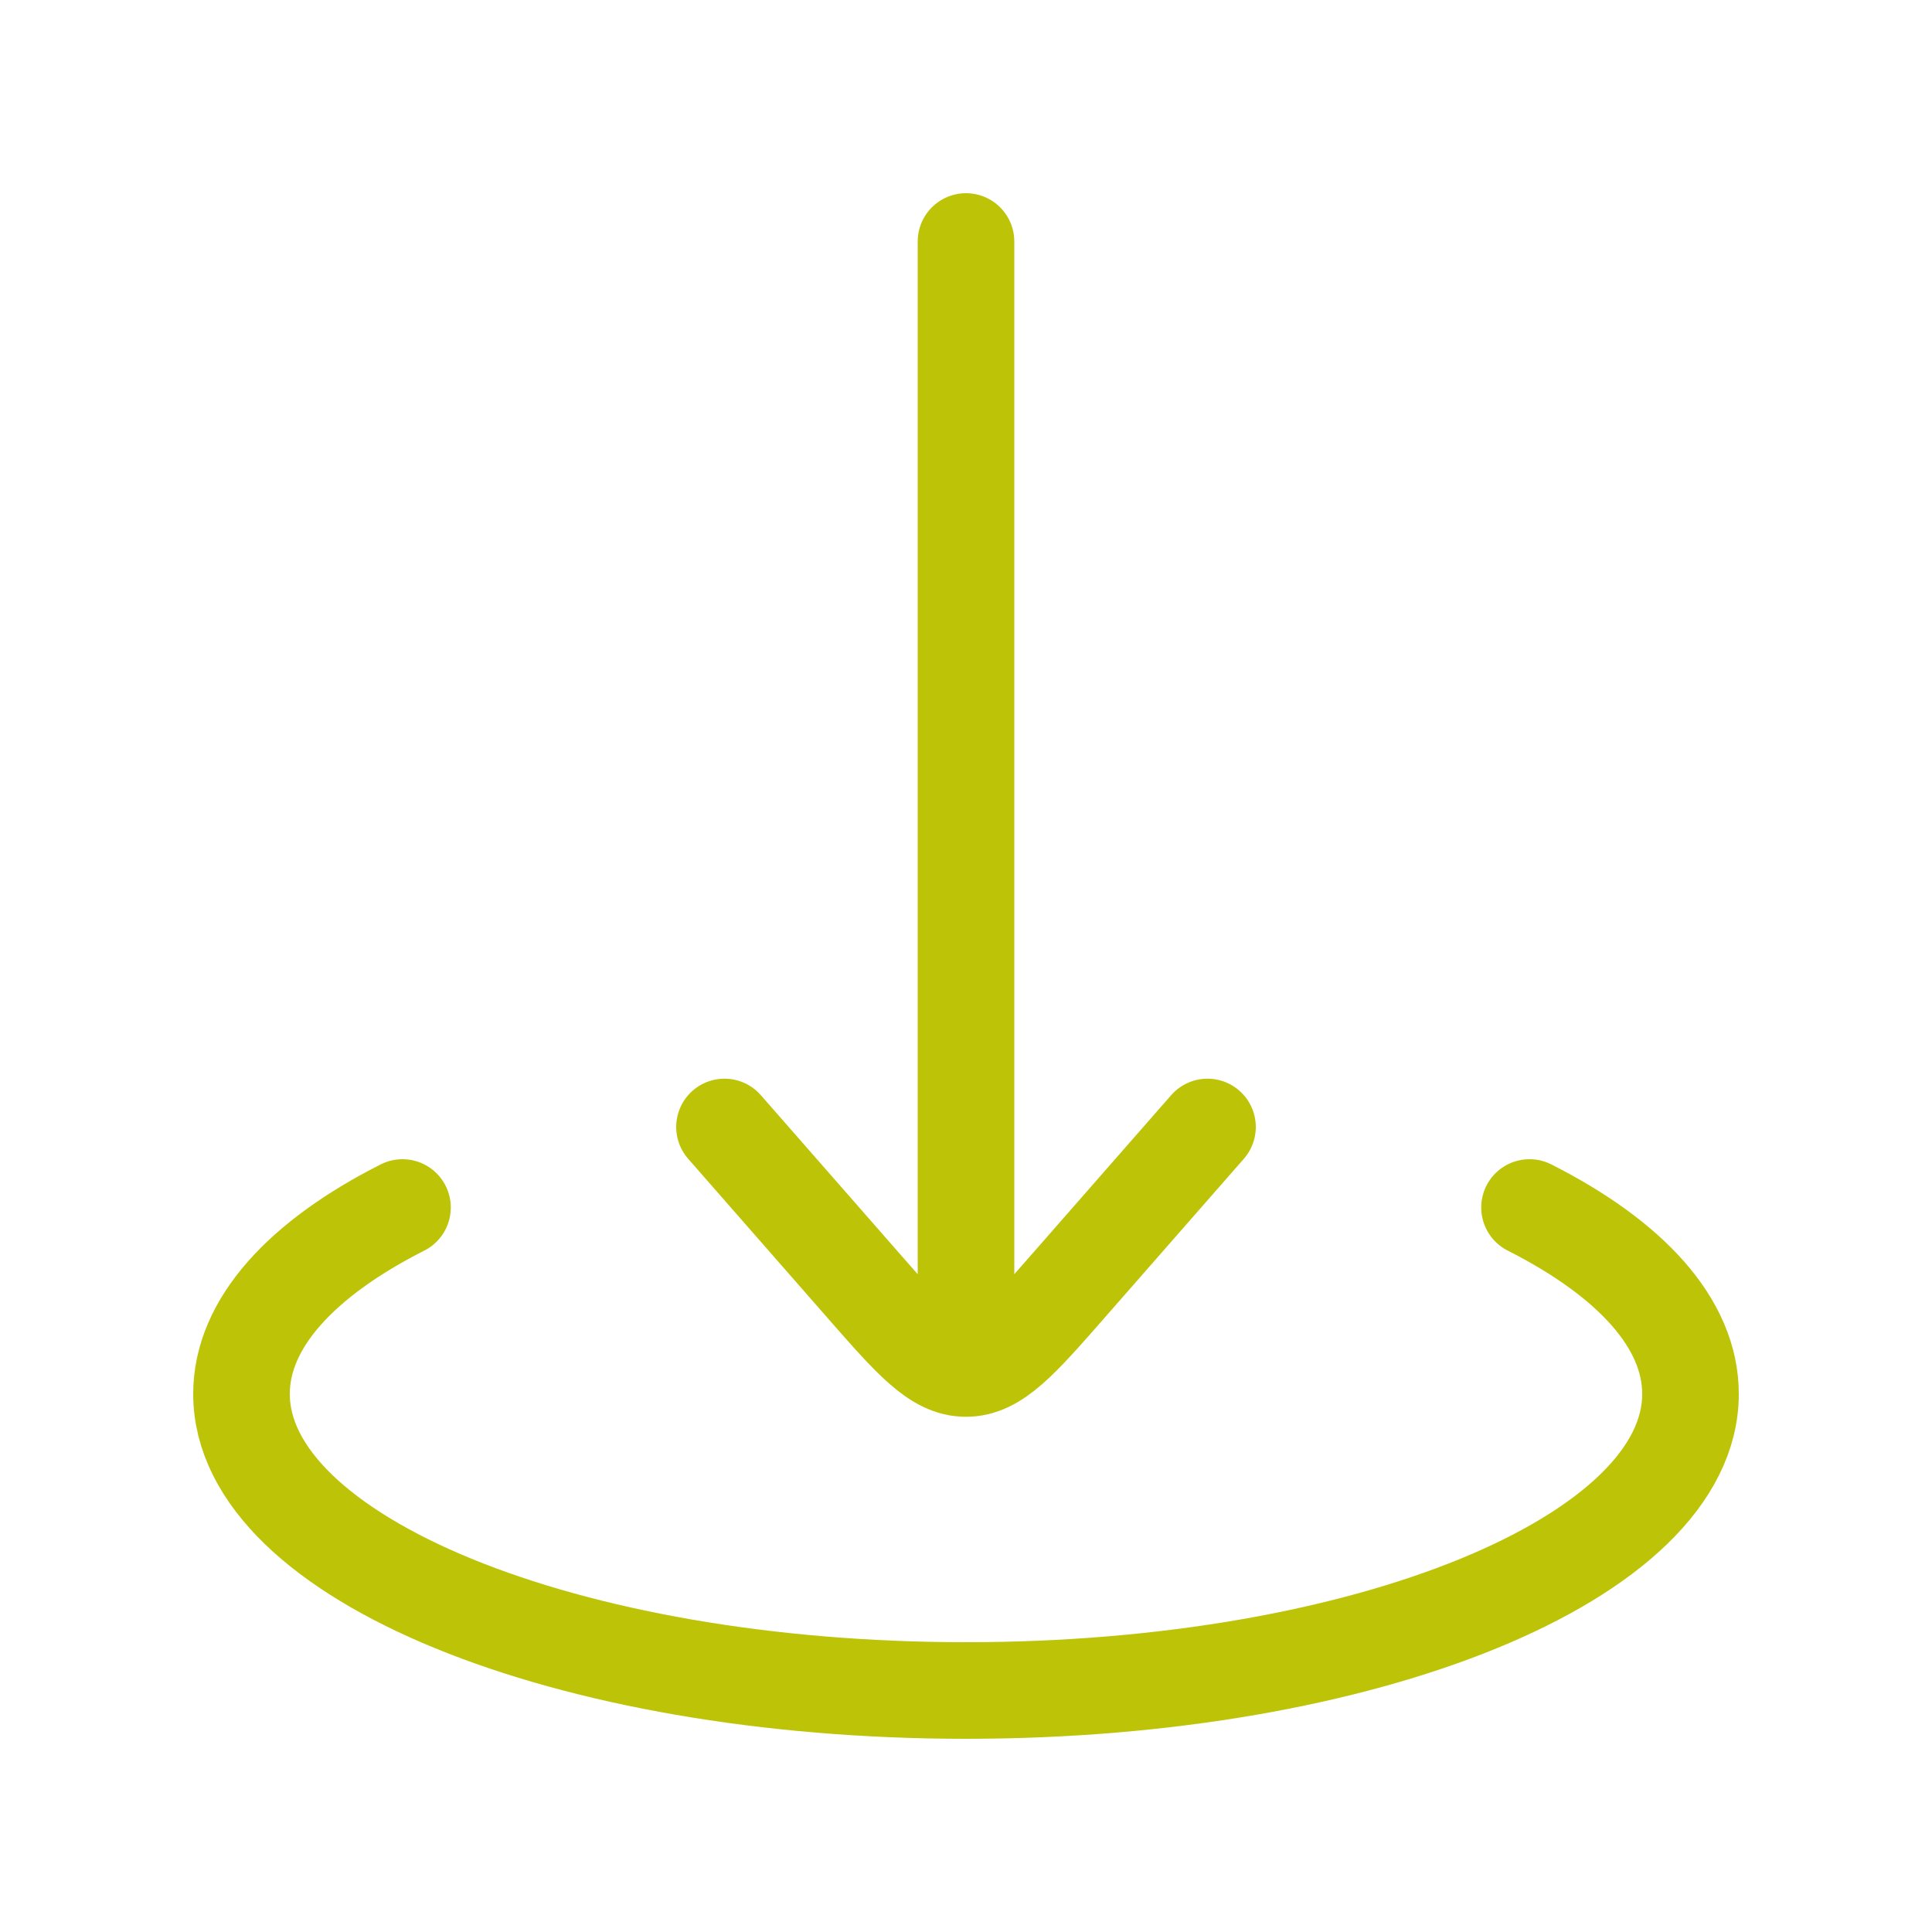 <svg width="40" height="40" viewBox="0 0 40 40" fill="none" xmlns="http://www.w3.org/2000/svg">
<path d="M20 28.333V5M20 28.333C20.621 28.333 21.121 27.762 22.121 26.62L25 23.333M20 28.333C19.379 28.333 18.879 27.762 17.879 26.62L15 23.333" stroke="#BDC407" stroke-width="2" stroke-linecap="round" stroke-linejoin="round"/>
<path d="M8.333 25C6.249 26.055 5 27.397 5 28.86C5 32.251 11.716 35 20 35C28.284 35 35 32.251 35 28.86C35 27.397 33.751 26.055 31.667 25" stroke="#BDC407" stroke-width="2" stroke-linecap="round"/>
</svg>
